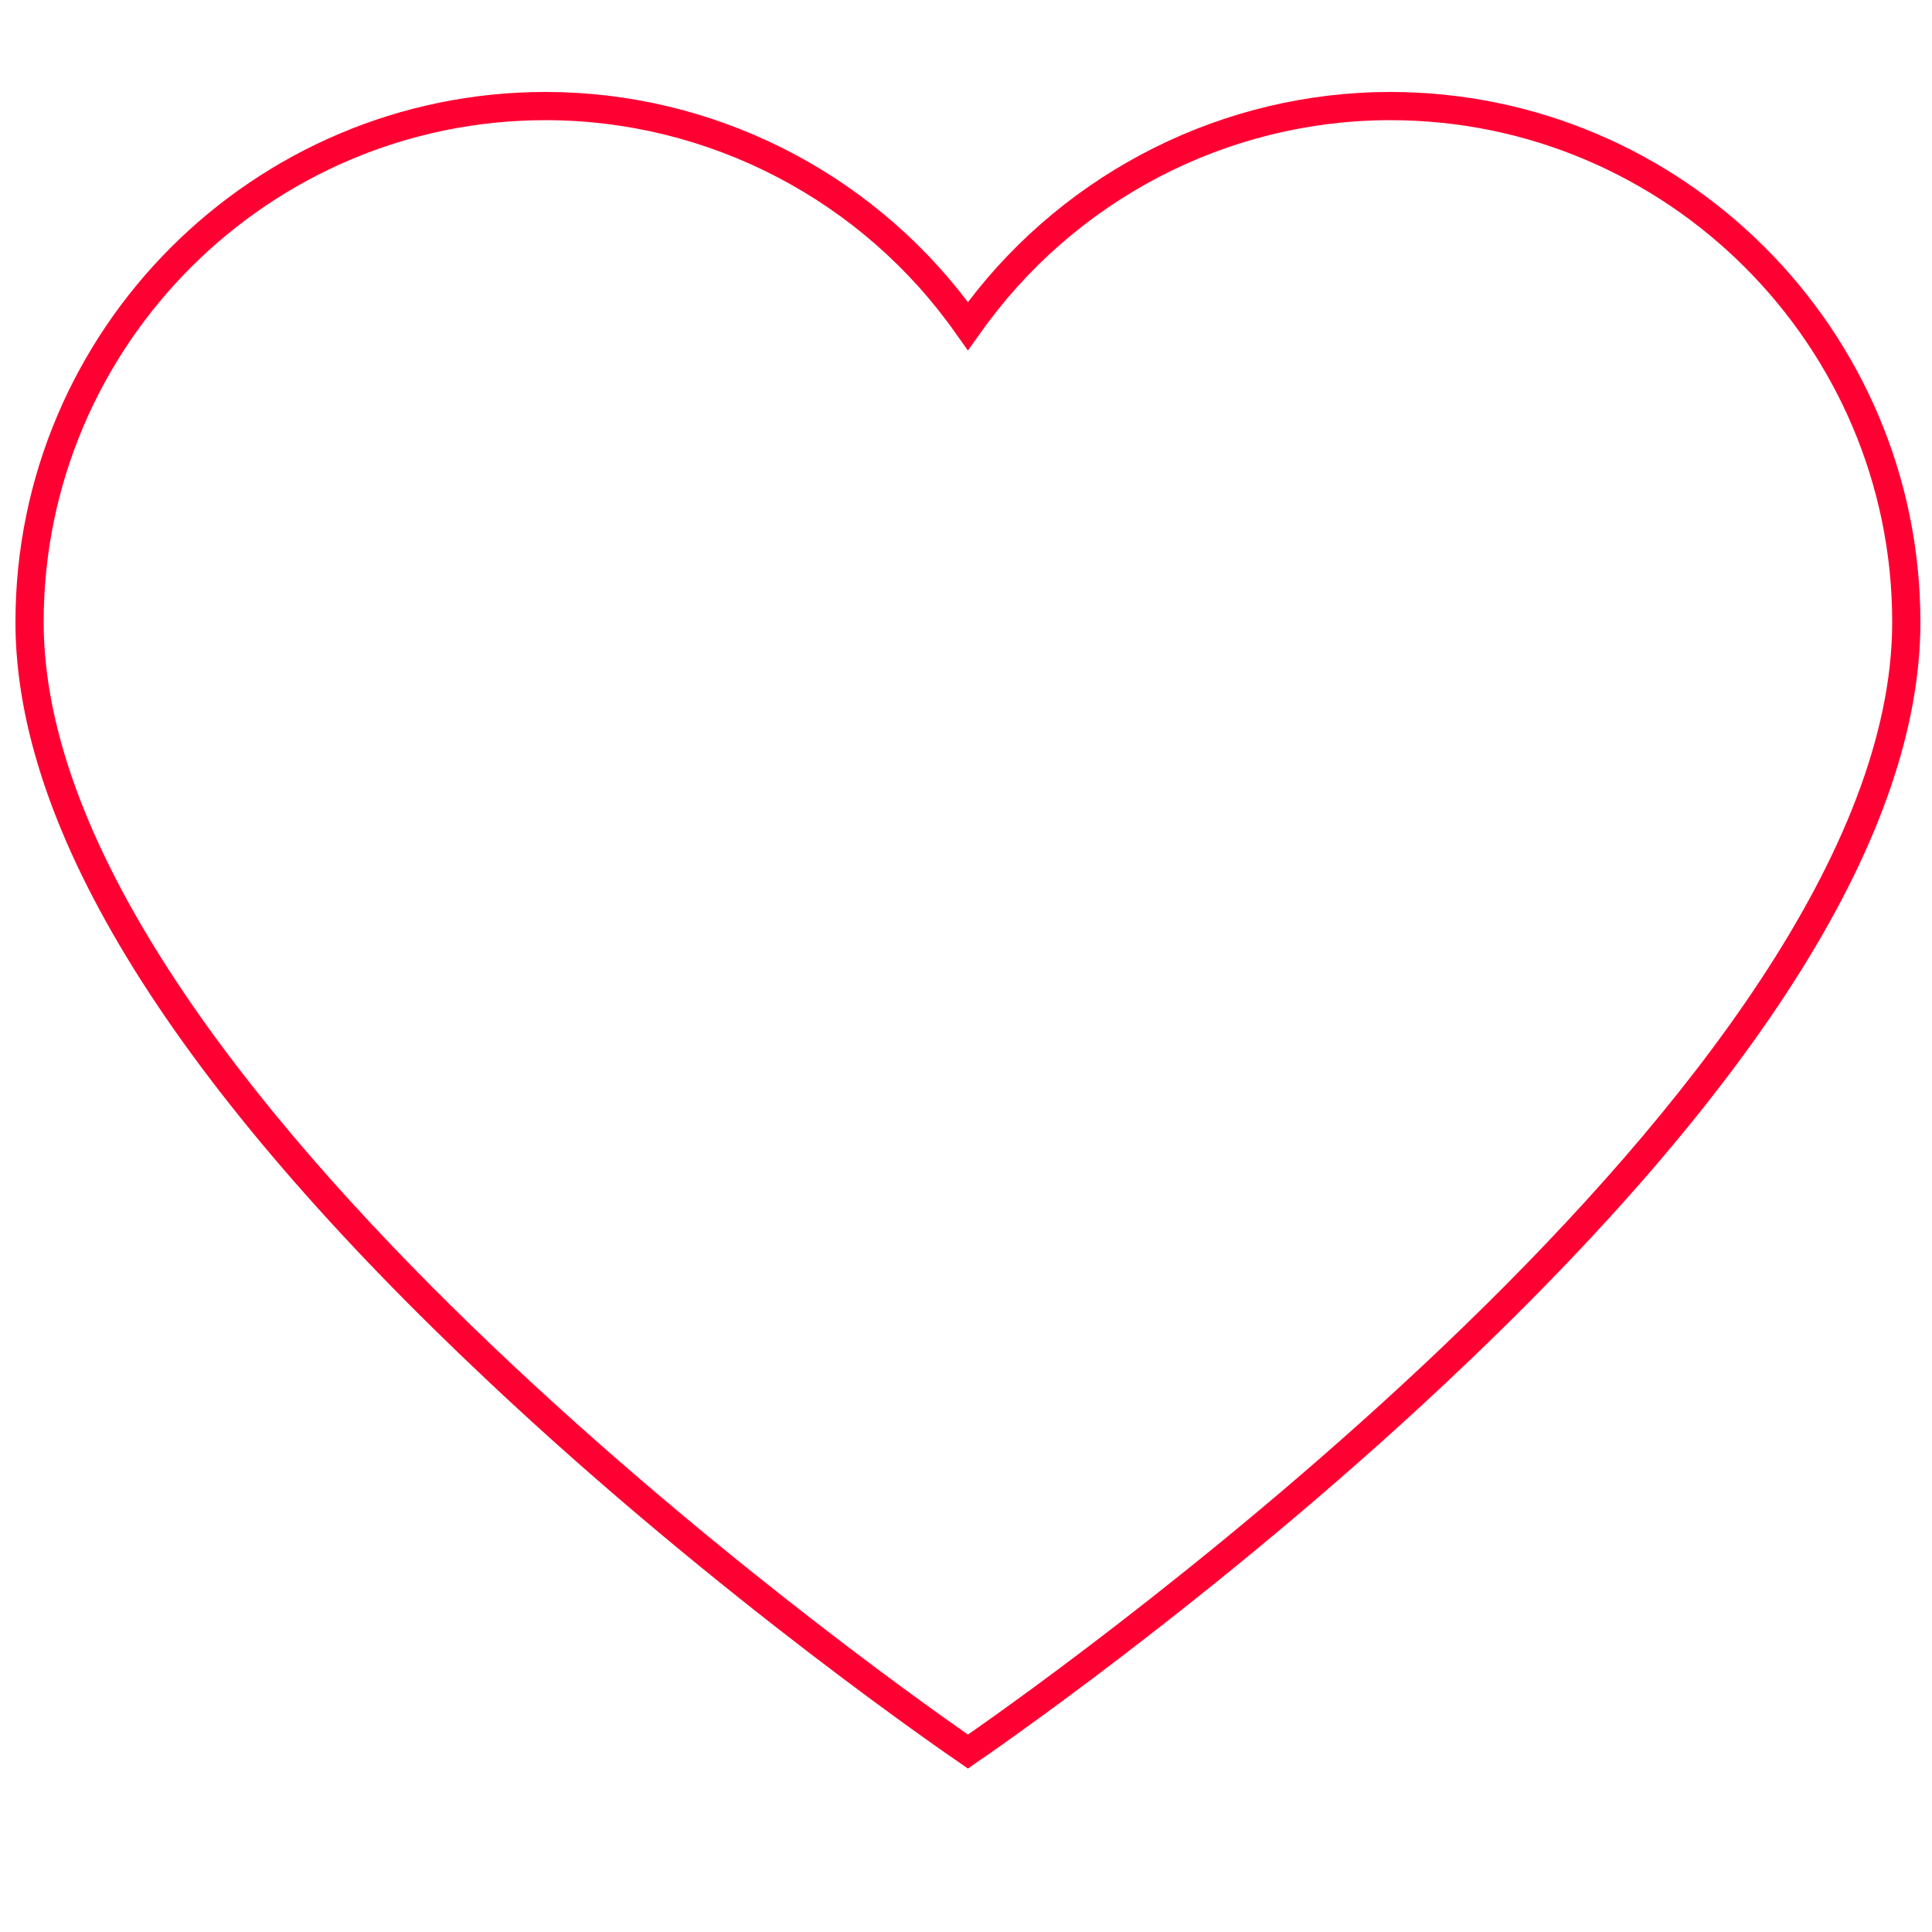 <?xml version="1.0" encoding="utf-8"?>
<!-- Generator: Adobe Illustrator 24.1.1, SVG Export Plug-In . SVG Version: 6.00 Build 0)  -->
<svg version="1.1" id="レイヤー_1" xmlns="http://www.w3.org/2000/svg" xmlns:xlink="http://www.w3.org/1999/xlink" x="0px"
	 y="0px" viewBox="0 0 500 500" style="enable-background:new 0 0 500 500;" xml:space="preserve">
<style type="text/css">
	.st0{fill:#FF0032;}
</style>
<path class="st0" d="M250.5,457.7l-2-1.4c-0.6-0.4-61.7-41.9-121.9-98.6C45.2,281.2,4,215.1,4,161C4,85.3,65.6,23.8,141.2,23.8
	c42.9,0,83.4,20.2,109.3,54.4c25.9-34.1,66.4-54.4,109.3-54.4C435.4,23.8,497,85.3,497,161l0,0l0,0c0,54.1-41.2,120.2-122.6,196.7
	c-60.2,56.6-121.3,98.2-121.9,98.6L250.5,457.7z M141.2,31.1C69.6,31.1,11.3,89.4,11.3,161c0,118.3,215.8,271.6,239.2,287.9
	C274,432.6,489.7,279.3,489.7,161h0c0-71.6-58.3-129.9-129.9-129.9c-42.2,0-81.9,20.7-106.3,55.4l-3,4.2l-3-4.2
	C223.2,51.8,183.4,31.1,141.2,31.1z"/>
</svg>
